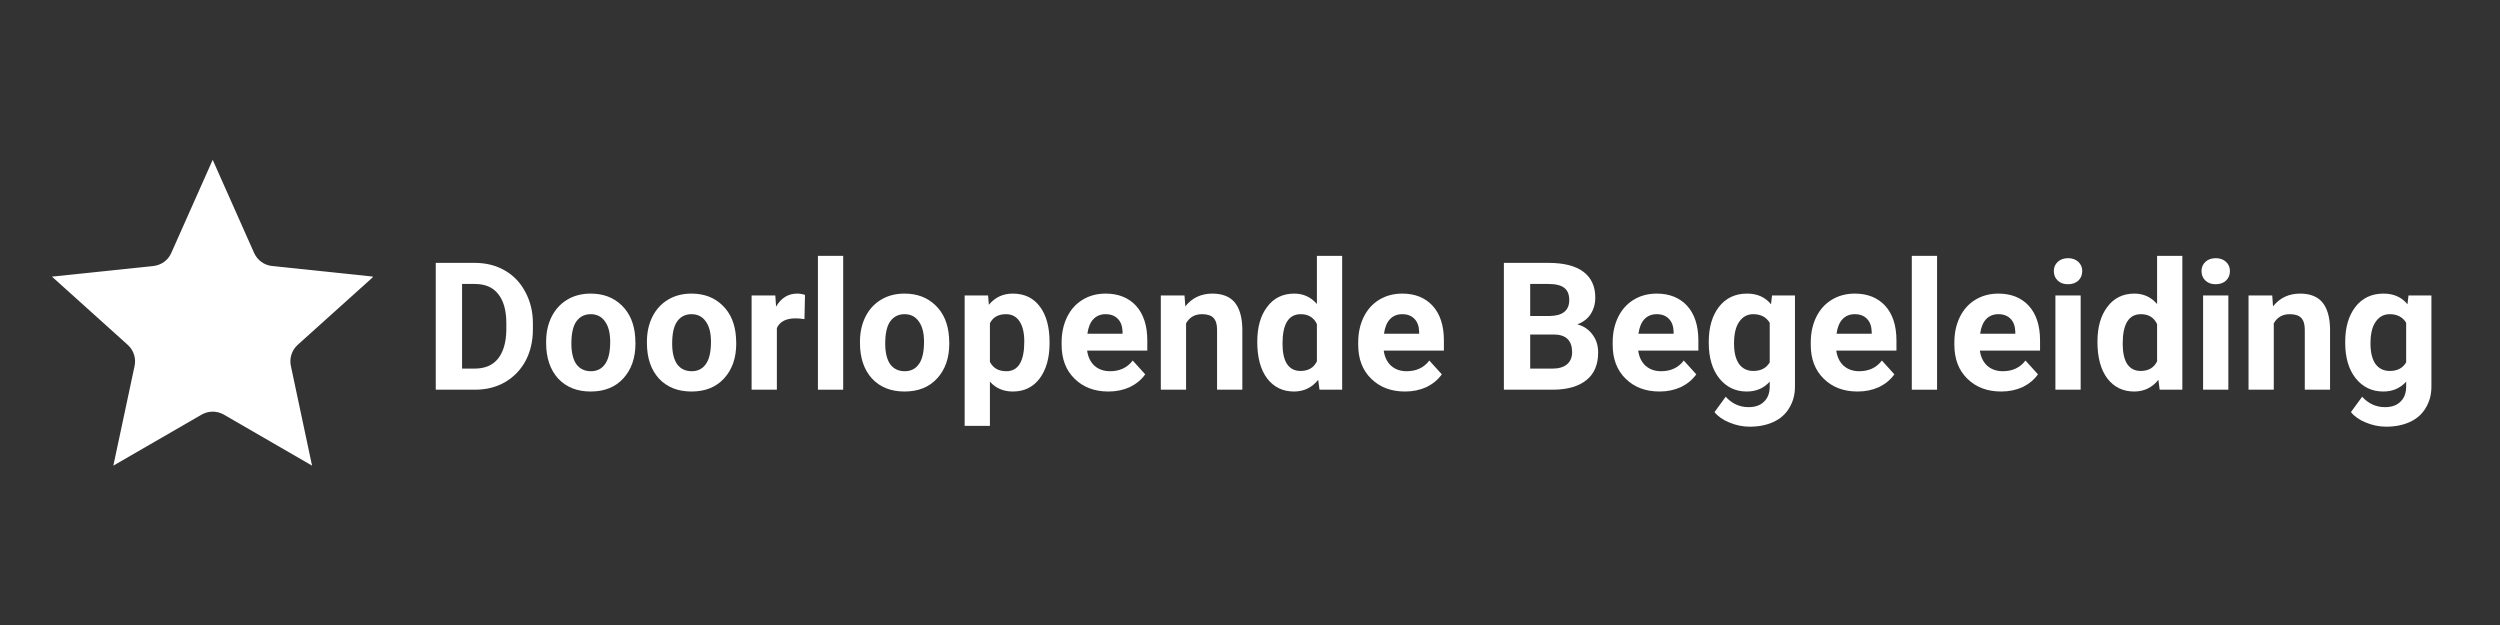 <svg xmlns="http://www.w3.org/2000/svg" xmlns:xlink="http://www.w3.org/1999/xlink" width="200" viewBox="0 0 150 37.5" height="50" preserveAspectRatio="xMidYMid meet"><rect x="0" y="0" width="150" height="37.5" fill="#333333" stroke="none"/><defs><g></g><clipPath id="a6f5930c53"><path d="M 3.117 9.586 L 22.363 9.586 L 22.363 28 L 3.117 28 Z M 3.117 9.586 " clip-rule="nonzero"></path></clipPath></defs><g clip-path="url(#a6f5930c53)"><path fill="#ffffff" d="M 12.762 9.59 L 15.246 15.176 C 15.344 15.391 15.492 15.578 15.684 15.715 C 15.871 15.852 16.098 15.938 16.328 15.961 L 22.41 16.598 L 17.863 20.688 C 17.691 20.844 17.559 21.043 17.488 21.27 C 17.414 21.492 17.402 21.73 17.453 21.961 L 18.723 27.938 L 13.434 24.879 C 13.23 24.762 12.996 24.699 12.762 24.699 C 12.527 24.699 12.297 24.762 12.094 24.879 L 6.801 27.938 L 8.074 21.961 C 8.125 21.73 8.113 21.492 8.039 21.27 C 7.965 21.043 7.836 20.844 7.66 20.688 L 3.117 16.598 L 9.195 15.961 C 9.43 15.938 9.652 15.852 9.844 15.715 C 10.035 15.578 10.184 15.391 10.277 15.176 Z M 12.762 9.59 " fill-opacity="1" fill-rule="evenodd"></path></g><g fill="#ffffff" fill-opacity="1"><g transform="translate(25.474, 23.382)"><g><path d="M 0.672 0 L 0.672 -7.609 L 3.016 -7.609 C 3.691 -7.609 4.289 -7.457 4.812 -7.156 C 5.344 -6.852 5.754 -6.422 6.047 -5.859 C 6.348 -5.305 6.5 -4.68 6.5 -3.984 L 6.5 -3.625 C 6.5 -2.914 6.352 -2.285 6.062 -1.734 C 5.77 -1.191 5.359 -0.766 4.828 -0.453 C 4.297 -0.148 3.695 0 3.031 0 Z M 2.25 -6.344 L 2.25 -1.266 L 3 -1.266 C 3.613 -1.266 4.082 -1.461 4.406 -1.859 C 4.727 -2.266 4.895 -2.836 4.906 -3.578 L 4.906 -3.984 C 4.906 -4.754 4.742 -5.336 4.422 -5.734 C 4.109 -6.141 3.641 -6.344 3.016 -6.344 Z M 2.25 -6.344 "></path></g></g></g><g fill="#ffffff" fill-opacity="1"><g transform="translate(32.424, 23.382)"><g><path d="M 0.344 -2.875 C 0.344 -3.438 0.453 -3.938 0.672 -4.375 C 0.891 -4.812 1.195 -5.148 1.594 -5.391 C 2 -5.641 2.473 -5.766 3.016 -5.766 C 3.773 -5.766 4.395 -5.531 4.875 -5.062 C 5.363 -4.594 5.633 -3.957 5.688 -3.156 L 5.703 -2.766 C 5.703 -1.898 5.457 -1.203 4.969 -0.672 C 4.488 -0.148 3.836 0.109 3.016 0.109 C 2.203 0.109 1.551 -0.148 1.062 -0.672 C 0.582 -1.203 0.344 -1.914 0.344 -2.812 Z M 1.859 -2.766 C 1.859 -2.234 1.957 -1.82 2.156 -1.531 C 2.363 -1.25 2.656 -1.109 3.031 -1.109 C 3.395 -1.109 3.676 -1.25 3.875 -1.531 C 4.082 -1.812 4.188 -2.258 4.188 -2.875 C 4.188 -3.406 4.082 -3.812 3.875 -4.094 C 3.676 -4.383 3.391 -4.531 3.016 -4.531 C 2.648 -4.531 2.363 -4.383 2.156 -4.094 C 1.957 -3.812 1.859 -3.367 1.859 -2.766 Z M 1.859 -2.766 "></path></g></g></g><g fill="#ffffff" fill-opacity="1"><g transform="translate(38.471, 23.382)"><g><path d="M 0.344 -2.875 C 0.344 -3.438 0.453 -3.938 0.672 -4.375 C 0.891 -4.812 1.195 -5.148 1.594 -5.391 C 2 -5.641 2.473 -5.766 3.016 -5.766 C 3.773 -5.766 4.395 -5.531 4.875 -5.062 C 5.363 -4.594 5.633 -3.957 5.688 -3.156 L 5.703 -2.766 C 5.703 -1.898 5.457 -1.203 4.969 -0.672 C 4.488 -0.148 3.836 0.109 3.016 0.109 C 2.203 0.109 1.551 -0.148 1.062 -0.672 C 0.582 -1.203 0.344 -1.914 0.344 -2.812 Z M 1.859 -2.766 C 1.859 -2.234 1.957 -1.82 2.156 -1.531 C 2.363 -1.25 2.656 -1.109 3.031 -1.109 C 3.395 -1.109 3.676 -1.25 3.875 -1.531 C 4.082 -1.812 4.188 -2.258 4.188 -2.875 C 4.188 -3.406 4.082 -3.812 3.875 -4.094 C 3.676 -4.383 3.391 -4.531 3.016 -4.531 C 2.648 -4.531 2.363 -4.383 2.156 -4.094 C 1.957 -3.812 1.859 -3.367 1.859 -2.766 Z M 1.859 -2.766 "></path></g></g></g><g fill="#ffffff" fill-opacity="1"><g transform="translate(44.518, 23.382)"><g><path d="M 3.75 -4.234 C 3.551 -4.266 3.375 -4.281 3.219 -4.281 C 2.645 -4.281 2.27 -4.086 2.094 -3.703 L 2.094 0 L 0.578 0 L 0.578 -5.656 L 2 -5.656 L 2.047 -4.984 C 2.348 -5.504 2.77 -5.766 3.312 -5.766 C 3.477 -5.766 3.633 -5.738 3.781 -5.688 Z M 3.75 -4.234 "></path></g></g></g><g fill="#ffffff" fill-opacity="1"><g transform="translate(48.419, 23.382)"><g><path d="M 2.172 0 L 0.656 0 L 0.656 -8.031 L 2.172 -8.031 Z M 2.172 0 "></path></g></g></g><g fill="#ffffff" fill-opacity="1"><g transform="translate(51.254, 23.382)"><g><path d="M 0.344 -2.875 C 0.344 -3.438 0.453 -3.938 0.672 -4.375 C 0.891 -4.812 1.195 -5.148 1.594 -5.391 C 2 -5.641 2.473 -5.766 3.016 -5.766 C 3.773 -5.766 4.395 -5.531 4.875 -5.062 C 5.363 -4.594 5.633 -3.957 5.688 -3.156 L 5.703 -2.766 C 5.703 -1.898 5.457 -1.203 4.969 -0.672 C 4.488 -0.148 3.836 0.109 3.016 0.109 C 2.203 0.109 1.551 -0.148 1.062 -0.672 C 0.582 -1.203 0.344 -1.914 0.344 -2.812 Z M 1.859 -2.766 C 1.859 -2.234 1.957 -1.82 2.156 -1.531 C 2.363 -1.25 2.656 -1.109 3.031 -1.109 C 3.395 -1.109 3.676 -1.25 3.875 -1.531 C 4.082 -1.812 4.188 -2.258 4.188 -2.875 C 4.188 -3.406 4.082 -3.812 3.875 -4.094 C 3.676 -4.383 3.391 -4.531 3.016 -4.531 C 2.648 -4.531 2.363 -4.383 2.156 -4.094 C 1.957 -3.812 1.859 -3.367 1.859 -2.766 Z M 1.859 -2.766 "></path></g></g></g><g fill="#ffffff" fill-opacity="1"><g transform="translate(57.301, 23.382)"><g><path d="M 5.672 -2.781 C 5.672 -1.906 5.473 -1.203 5.078 -0.672 C 4.68 -0.148 4.145 0.109 3.469 0.109 C 2.906 0.109 2.445 -0.086 2.094 -0.484 L 2.094 2.172 L 0.578 2.172 L 0.578 -5.656 L 1.984 -5.656 L 2.031 -5.094 C 2.395 -5.539 2.875 -5.766 3.469 -5.766 C 4.164 -5.766 4.707 -5.504 5.094 -4.984 C 5.477 -4.473 5.672 -3.766 5.672 -2.859 Z M 4.156 -2.891 C 4.156 -3.41 4.062 -3.812 3.875 -4.094 C 3.688 -4.383 3.414 -4.531 3.062 -4.531 C 2.594 -4.531 2.27 -4.348 2.094 -3.984 L 2.094 -1.672 C 2.281 -1.297 2.609 -1.109 3.078 -1.109 C 3.797 -1.109 4.156 -1.703 4.156 -2.891 Z M 4.156 -2.891 "></path></g></g></g><g fill="#ffffff" fill-opacity="1"><g transform="translate(63.322, 23.382)"><g><path d="M 3.188 0.109 C 2.352 0.109 1.676 -0.145 1.156 -0.656 C 0.633 -1.164 0.375 -1.844 0.375 -2.688 L 0.375 -2.844 C 0.375 -3.406 0.484 -3.91 0.703 -4.359 C 0.922 -4.805 1.227 -5.148 1.625 -5.391 C 2.031 -5.641 2.492 -5.766 3.016 -5.766 C 3.785 -5.766 4.395 -5.52 4.844 -5.031 C 5.289 -4.539 5.516 -3.848 5.516 -2.953 L 5.516 -2.344 L 1.906 -2.344 C 1.957 -1.969 2.102 -1.664 2.344 -1.438 C 2.594 -1.219 2.906 -1.109 3.281 -1.109 C 3.863 -1.109 4.316 -1.32 4.641 -1.75 L 5.391 -0.922 C 5.16 -0.598 4.852 -0.344 4.469 -0.156 C 4.082 0.02 3.656 0.109 3.188 0.109 Z M 3.016 -4.531 C 2.711 -4.531 2.469 -4.43 2.281 -4.234 C 2.094 -4.035 1.973 -3.742 1.922 -3.359 L 4.031 -3.359 L 4.031 -3.484 C 4.02 -3.816 3.926 -4.07 3.75 -4.25 C 3.57 -4.438 3.328 -4.531 3.016 -4.531 Z M 3.016 -4.531 "></path></g></g></g><g fill="#ffffff" fill-opacity="1"><g transform="translate(69.102, 23.382)"><g><path d="M 1.969 -5.656 L 2.016 -5 C 2.422 -5.508 2.961 -5.766 3.641 -5.766 C 4.242 -5.766 4.691 -5.586 4.984 -5.234 C 5.273 -4.879 5.426 -4.352 5.438 -3.656 L 5.438 0 L 3.922 0 L 3.922 -3.609 C 3.922 -3.93 3.848 -4.164 3.703 -4.312 C 3.566 -4.457 3.336 -4.531 3.016 -4.531 C 2.586 -4.531 2.27 -4.348 2.062 -3.984 L 2.062 0 L 0.547 0 L 0.547 -5.656 Z M 1.969 -5.656 "></path></g></g></g><g fill="#ffffff" fill-opacity="1"><g transform="translate(75.092, 23.382)"><g><path d="M 0.344 -2.875 C 0.344 -3.75 0.539 -4.445 0.938 -4.969 C 1.332 -5.5 1.875 -5.766 2.562 -5.766 C 3.113 -5.766 3.566 -5.555 3.922 -5.141 L 3.922 -8.031 L 5.438 -8.031 L 5.438 0 L 4.078 0 L 4 -0.594 C 3.625 -0.125 3.141 0.109 2.547 0.109 C 1.879 0.109 1.344 -0.148 0.938 -0.672 C 0.539 -1.203 0.344 -1.938 0.344 -2.875 Z M 1.859 -2.766 C 1.859 -2.234 1.945 -1.828 2.125 -1.547 C 2.312 -1.266 2.582 -1.125 2.938 -1.125 C 3.406 -1.125 3.734 -1.316 3.922 -1.703 L 3.922 -3.938 C 3.734 -4.332 3.41 -4.531 2.953 -4.531 C 2.223 -4.531 1.859 -3.941 1.859 -2.766 Z M 1.859 -2.766 "></path></g></g></g><g fill="#ffffff" fill-opacity="1"><g transform="translate(81.118, 23.382)"><g><path d="M 3.188 0.109 C 2.352 0.109 1.676 -0.145 1.156 -0.656 C 0.633 -1.164 0.375 -1.844 0.375 -2.688 L 0.375 -2.844 C 0.375 -3.406 0.484 -3.91 0.703 -4.359 C 0.922 -4.805 1.227 -5.148 1.625 -5.391 C 2.031 -5.641 2.492 -5.766 3.016 -5.766 C 3.785 -5.766 4.395 -5.52 4.844 -5.031 C 5.289 -4.539 5.516 -3.848 5.516 -2.953 L 5.516 -2.344 L 1.906 -2.344 C 1.957 -1.969 2.102 -1.664 2.344 -1.438 C 2.594 -1.219 2.906 -1.109 3.281 -1.109 C 3.863 -1.109 4.316 -1.32 4.641 -1.75 L 5.391 -0.922 C 5.16 -0.598 4.852 -0.344 4.469 -0.156 C 4.082 0.02 3.656 0.109 3.188 0.109 Z M 3.016 -4.531 C 2.711 -4.531 2.469 -4.43 2.281 -4.234 C 2.094 -4.035 1.973 -3.742 1.922 -3.359 L 4.031 -3.359 L 4.031 -3.484 C 4.02 -3.816 3.926 -4.07 3.75 -4.25 C 3.57 -4.438 3.328 -4.531 3.016 -4.531 Z M 3.016 -4.531 "></path></g></g></g><g fill="#ffffff" fill-opacity="1"><g transform="translate(86.898, 23.382)"><g></g></g></g><g fill="#ffffff" fill-opacity="1"><g transform="translate(89.561, 23.382)"><g><path d="M 0.672 0 L 0.672 -7.609 L 3.344 -7.609 C 4.27 -7.609 4.969 -7.43 5.438 -7.078 C 5.914 -6.723 6.156 -6.207 6.156 -5.531 C 6.156 -5.156 6.062 -4.82 5.875 -4.531 C 5.688 -4.25 5.422 -4.047 5.078 -3.922 C 5.461 -3.816 5.766 -3.613 5.984 -3.312 C 6.211 -3.02 6.328 -2.66 6.328 -2.234 C 6.328 -1.504 6.094 -0.953 5.625 -0.578 C 5.164 -0.203 4.504 -0.008 3.641 0 Z M 2.25 -3.312 L 2.25 -1.266 L 3.594 -1.266 C 3.957 -1.266 4.242 -1.348 4.453 -1.516 C 4.66 -1.691 4.766 -1.938 4.766 -2.25 C 4.766 -2.945 4.406 -3.301 3.688 -3.312 Z M 2.25 -4.422 L 3.406 -4.422 C 4.195 -4.43 4.594 -4.75 4.594 -5.375 C 4.594 -5.719 4.492 -5.961 4.297 -6.109 C 4.098 -6.266 3.781 -6.344 3.344 -6.344 L 2.25 -6.344 Z M 2.25 -4.422 "></path></g></g></g><g fill="#ffffff" fill-opacity="1"><g transform="translate(96.386, 23.382)"><g><path d="M 3.188 0.109 C 2.352 0.109 1.676 -0.145 1.156 -0.656 C 0.633 -1.164 0.375 -1.844 0.375 -2.688 L 0.375 -2.844 C 0.375 -3.406 0.484 -3.91 0.703 -4.359 C 0.922 -4.805 1.227 -5.148 1.625 -5.391 C 2.031 -5.641 2.492 -5.766 3.016 -5.766 C 3.785 -5.766 4.395 -5.52 4.844 -5.031 C 5.289 -4.539 5.516 -3.848 5.516 -2.953 L 5.516 -2.344 L 1.906 -2.344 C 1.957 -1.969 2.102 -1.664 2.344 -1.438 C 2.594 -1.219 2.906 -1.109 3.281 -1.109 C 3.863 -1.109 4.316 -1.32 4.641 -1.75 L 5.391 -0.922 C 5.16 -0.598 4.852 -0.344 4.469 -0.156 C 4.082 0.02 3.656 0.109 3.188 0.109 Z M 3.016 -4.531 C 2.711 -4.531 2.469 -4.43 2.281 -4.234 C 2.094 -4.035 1.973 -3.742 1.922 -3.359 L 4.031 -3.359 L 4.031 -3.484 C 4.02 -3.816 3.926 -4.07 3.75 -4.25 C 3.57 -4.438 3.328 -4.531 3.016 -4.531 Z M 3.016 -4.531 "></path></g></g></g><g fill="#ffffff" fill-opacity="1"><g transform="translate(102.167, 23.382)"><g><path d="M 0.359 -2.875 C 0.359 -3.738 0.562 -4.438 0.969 -4.969 C 1.383 -5.5 1.945 -5.766 2.656 -5.766 C 3.27 -5.766 3.75 -5.551 4.094 -5.125 L 4.156 -5.656 L 5.531 -5.656 L 5.531 -0.188 C 5.531 0.301 5.414 0.727 5.188 1.094 C 4.969 1.469 4.648 1.75 4.234 1.938 C 3.828 2.125 3.352 2.219 2.812 2.219 C 2.395 2.219 1.988 2.133 1.594 1.969 C 1.207 1.812 0.91 1.602 0.703 1.344 L 1.375 0.422 C 1.75 0.836 2.207 1.047 2.75 1.047 C 3.145 1.047 3.453 0.938 3.672 0.719 C 3.898 0.508 4.016 0.207 4.016 -0.188 L 4.016 -0.484 C 3.66 -0.086 3.203 0.109 2.641 0.109 C 1.961 0.109 1.41 -0.156 0.984 -0.688 C 0.566 -1.219 0.359 -1.926 0.359 -2.812 Z M 1.875 -2.766 C 1.875 -2.242 1.973 -1.836 2.172 -1.547 C 2.379 -1.266 2.664 -1.125 3.031 -1.125 C 3.488 -1.125 3.816 -1.297 4.016 -1.641 L 4.016 -4.016 C 3.805 -4.359 3.477 -4.531 3.031 -4.531 C 2.676 -4.531 2.395 -4.379 2.188 -4.078 C 1.977 -3.785 1.875 -3.348 1.875 -2.766 Z M 1.875 -2.766 "></path></g></g></g><g fill="#ffffff" fill-opacity="1"><g transform="translate(108.271, 23.382)"><g><path d="M 3.188 0.109 C 2.352 0.109 1.676 -0.145 1.156 -0.656 C 0.633 -1.164 0.375 -1.844 0.375 -2.688 L 0.375 -2.844 C 0.375 -3.406 0.484 -3.91 0.703 -4.359 C 0.922 -4.805 1.227 -5.148 1.625 -5.391 C 2.031 -5.641 2.492 -5.766 3.016 -5.766 C 3.785 -5.766 4.395 -5.52 4.844 -5.031 C 5.289 -4.539 5.516 -3.848 5.516 -2.953 L 5.516 -2.344 L 1.906 -2.344 C 1.957 -1.969 2.102 -1.664 2.344 -1.438 C 2.594 -1.219 2.906 -1.109 3.281 -1.109 C 3.863 -1.109 4.316 -1.32 4.641 -1.75 L 5.391 -0.922 C 5.16 -0.598 4.852 -0.344 4.469 -0.156 C 4.082 0.02 3.656 0.109 3.188 0.109 Z M 3.016 -4.531 C 2.711 -4.531 2.469 -4.43 2.281 -4.234 C 2.094 -4.035 1.973 -3.742 1.922 -3.359 L 4.031 -3.359 L 4.031 -3.484 C 4.02 -3.816 3.926 -4.07 3.75 -4.25 C 3.57 -4.438 3.328 -4.531 3.016 -4.531 Z M 3.016 -4.531 "></path></g></g></g><g fill="#ffffff" fill-opacity="1"><g transform="translate(114.052, 23.382)"><g><path d="M 2.172 0 L 0.656 0 L 0.656 -8.031 L 2.172 -8.031 Z M 2.172 0 "></path></g></g></g><g fill="#ffffff" fill-opacity="1"><g transform="translate(116.887, 23.382)"><g><path d="M 3.188 0.109 C 2.352 0.109 1.676 -0.145 1.156 -0.656 C 0.633 -1.164 0.375 -1.844 0.375 -2.688 L 0.375 -2.844 C 0.375 -3.406 0.484 -3.91 0.703 -4.359 C 0.922 -4.805 1.227 -5.148 1.625 -5.391 C 2.031 -5.641 2.492 -5.766 3.016 -5.766 C 3.785 -5.766 4.395 -5.52 4.844 -5.031 C 5.289 -4.539 5.516 -3.848 5.516 -2.953 L 5.516 -2.344 L 1.906 -2.344 C 1.957 -1.969 2.102 -1.664 2.344 -1.438 C 2.594 -1.219 2.906 -1.109 3.281 -1.109 C 3.863 -1.109 4.316 -1.32 4.641 -1.75 L 5.391 -0.922 C 5.16 -0.598 4.852 -0.344 4.469 -0.156 C 4.082 0.02 3.656 0.109 3.188 0.109 Z M 3.016 -4.531 C 2.711 -4.531 2.469 -4.43 2.281 -4.234 C 2.094 -4.035 1.973 -3.742 1.922 -3.359 L 4.031 -3.359 L 4.031 -3.484 C 4.02 -3.816 3.926 -4.07 3.75 -4.25 C 3.57 -4.438 3.328 -4.531 3.016 -4.531 Z M 3.016 -4.531 "></path></g></g></g><g fill="#ffffff" fill-opacity="1"><g transform="translate(122.668, 23.382)"><g><path d="M 2.172 0 L 0.656 0 L 0.656 -5.656 L 2.172 -5.656 Z M 0.562 -7.125 C 0.562 -7.344 0.641 -7.523 0.797 -7.672 C 0.953 -7.816 1.16 -7.891 1.422 -7.891 C 1.672 -7.891 1.875 -7.816 2.031 -7.672 C 2.188 -7.523 2.266 -7.344 2.266 -7.125 C 2.266 -6.883 2.188 -6.691 2.031 -6.547 C 1.875 -6.398 1.664 -6.328 1.406 -6.328 C 1.156 -6.328 0.953 -6.398 0.797 -6.547 C 0.641 -6.691 0.562 -6.883 0.562 -7.125 Z M 0.562 -7.125 "></path></g></g></g><g fill="#ffffff" fill-opacity="1"><g transform="translate(125.503, 23.382)"><g><path d="M 0.344 -2.875 C 0.344 -3.75 0.539 -4.445 0.938 -4.969 C 1.332 -5.5 1.875 -5.766 2.562 -5.766 C 3.113 -5.766 3.566 -5.555 3.922 -5.141 L 3.922 -8.031 L 5.438 -8.031 L 5.438 0 L 4.078 0 L 4 -0.594 C 3.625 -0.125 3.141 0.109 2.547 0.109 C 1.879 0.109 1.344 -0.148 0.938 -0.672 C 0.539 -1.203 0.344 -1.938 0.344 -2.875 Z M 1.859 -2.766 C 1.859 -2.234 1.945 -1.828 2.125 -1.547 C 2.312 -1.266 2.582 -1.125 2.938 -1.125 C 3.406 -1.125 3.734 -1.316 3.922 -1.703 L 3.922 -3.938 C 3.734 -4.332 3.41 -4.531 2.953 -4.531 C 2.223 -4.531 1.859 -3.941 1.859 -2.766 Z M 1.859 -2.766 "></path></g></g></g><g fill="#ffffff" fill-opacity="1"><g transform="translate(131.529, 23.382)"><g><path d="M 2.172 0 L 0.656 0 L 0.656 -5.656 L 2.172 -5.656 Z M 0.562 -7.125 C 0.562 -7.344 0.641 -7.523 0.797 -7.672 C 0.953 -7.816 1.16 -7.891 1.422 -7.891 C 1.672 -7.891 1.875 -7.816 2.031 -7.672 C 2.188 -7.523 2.266 -7.344 2.266 -7.125 C 2.266 -6.883 2.188 -6.691 2.031 -6.547 C 1.875 -6.398 1.664 -6.328 1.406 -6.328 C 1.156 -6.328 0.953 -6.398 0.797 -6.547 C 0.641 -6.691 0.562 -6.883 0.562 -7.125 Z M 0.562 -7.125 "></path></g></g></g><g fill="#ffffff" fill-opacity="1"><g transform="translate(134.365, 23.382)"><g><path d="M 1.969 -5.656 L 2.016 -5 C 2.422 -5.508 2.961 -5.766 3.641 -5.766 C 4.242 -5.766 4.691 -5.586 4.984 -5.234 C 5.273 -4.879 5.426 -4.352 5.438 -3.656 L 5.438 0 L 3.922 0 L 3.922 -3.609 C 3.922 -3.93 3.848 -4.164 3.703 -4.312 C 3.566 -4.457 3.336 -4.531 3.016 -4.531 C 2.586 -4.531 2.27 -4.348 2.062 -3.984 L 2.062 0 L 0.547 0 L 0.547 -5.656 Z M 1.969 -5.656 "></path></g></g></g><g fill="#ffffff" fill-opacity="1"><g transform="translate(140.354, 23.382)"><g><path d="M 0.359 -2.875 C 0.359 -3.738 0.562 -4.438 0.969 -4.969 C 1.383 -5.5 1.945 -5.766 2.656 -5.766 C 3.27 -5.766 3.75 -5.551 4.094 -5.125 L 4.156 -5.656 L 5.531 -5.656 L 5.531 -0.188 C 5.531 0.301 5.414 0.727 5.188 1.094 C 4.969 1.469 4.648 1.75 4.234 1.938 C 3.828 2.125 3.352 2.219 2.812 2.219 C 2.395 2.219 1.988 2.133 1.594 1.969 C 1.207 1.812 0.91 1.602 0.703 1.344 L 1.375 0.422 C 1.75 0.836 2.207 1.047 2.75 1.047 C 3.145 1.047 3.453 0.938 3.672 0.719 C 3.898 0.508 4.016 0.207 4.016 -0.188 L 4.016 -0.484 C 3.66 -0.086 3.203 0.109 2.641 0.109 C 1.961 0.109 1.41 -0.156 0.984 -0.688 C 0.566 -1.219 0.359 -1.926 0.359 -2.812 Z M 1.875 -2.766 C 1.875 -2.242 1.973 -1.836 2.172 -1.547 C 2.379 -1.266 2.664 -1.125 3.031 -1.125 C 3.488 -1.125 3.816 -1.297 4.016 -1.641 L 4.016 -4.016 C 3.805 -4.359 3.477 -4.531 3.031 -4.531 C 2.676 -4.531 2.395 -4.379 2.188 -4.078 C 1.977 -3.785 1.875 -3.348 1.875 -2.766 Z M 1.875 -2.766 "></path></g></g></g></svg>